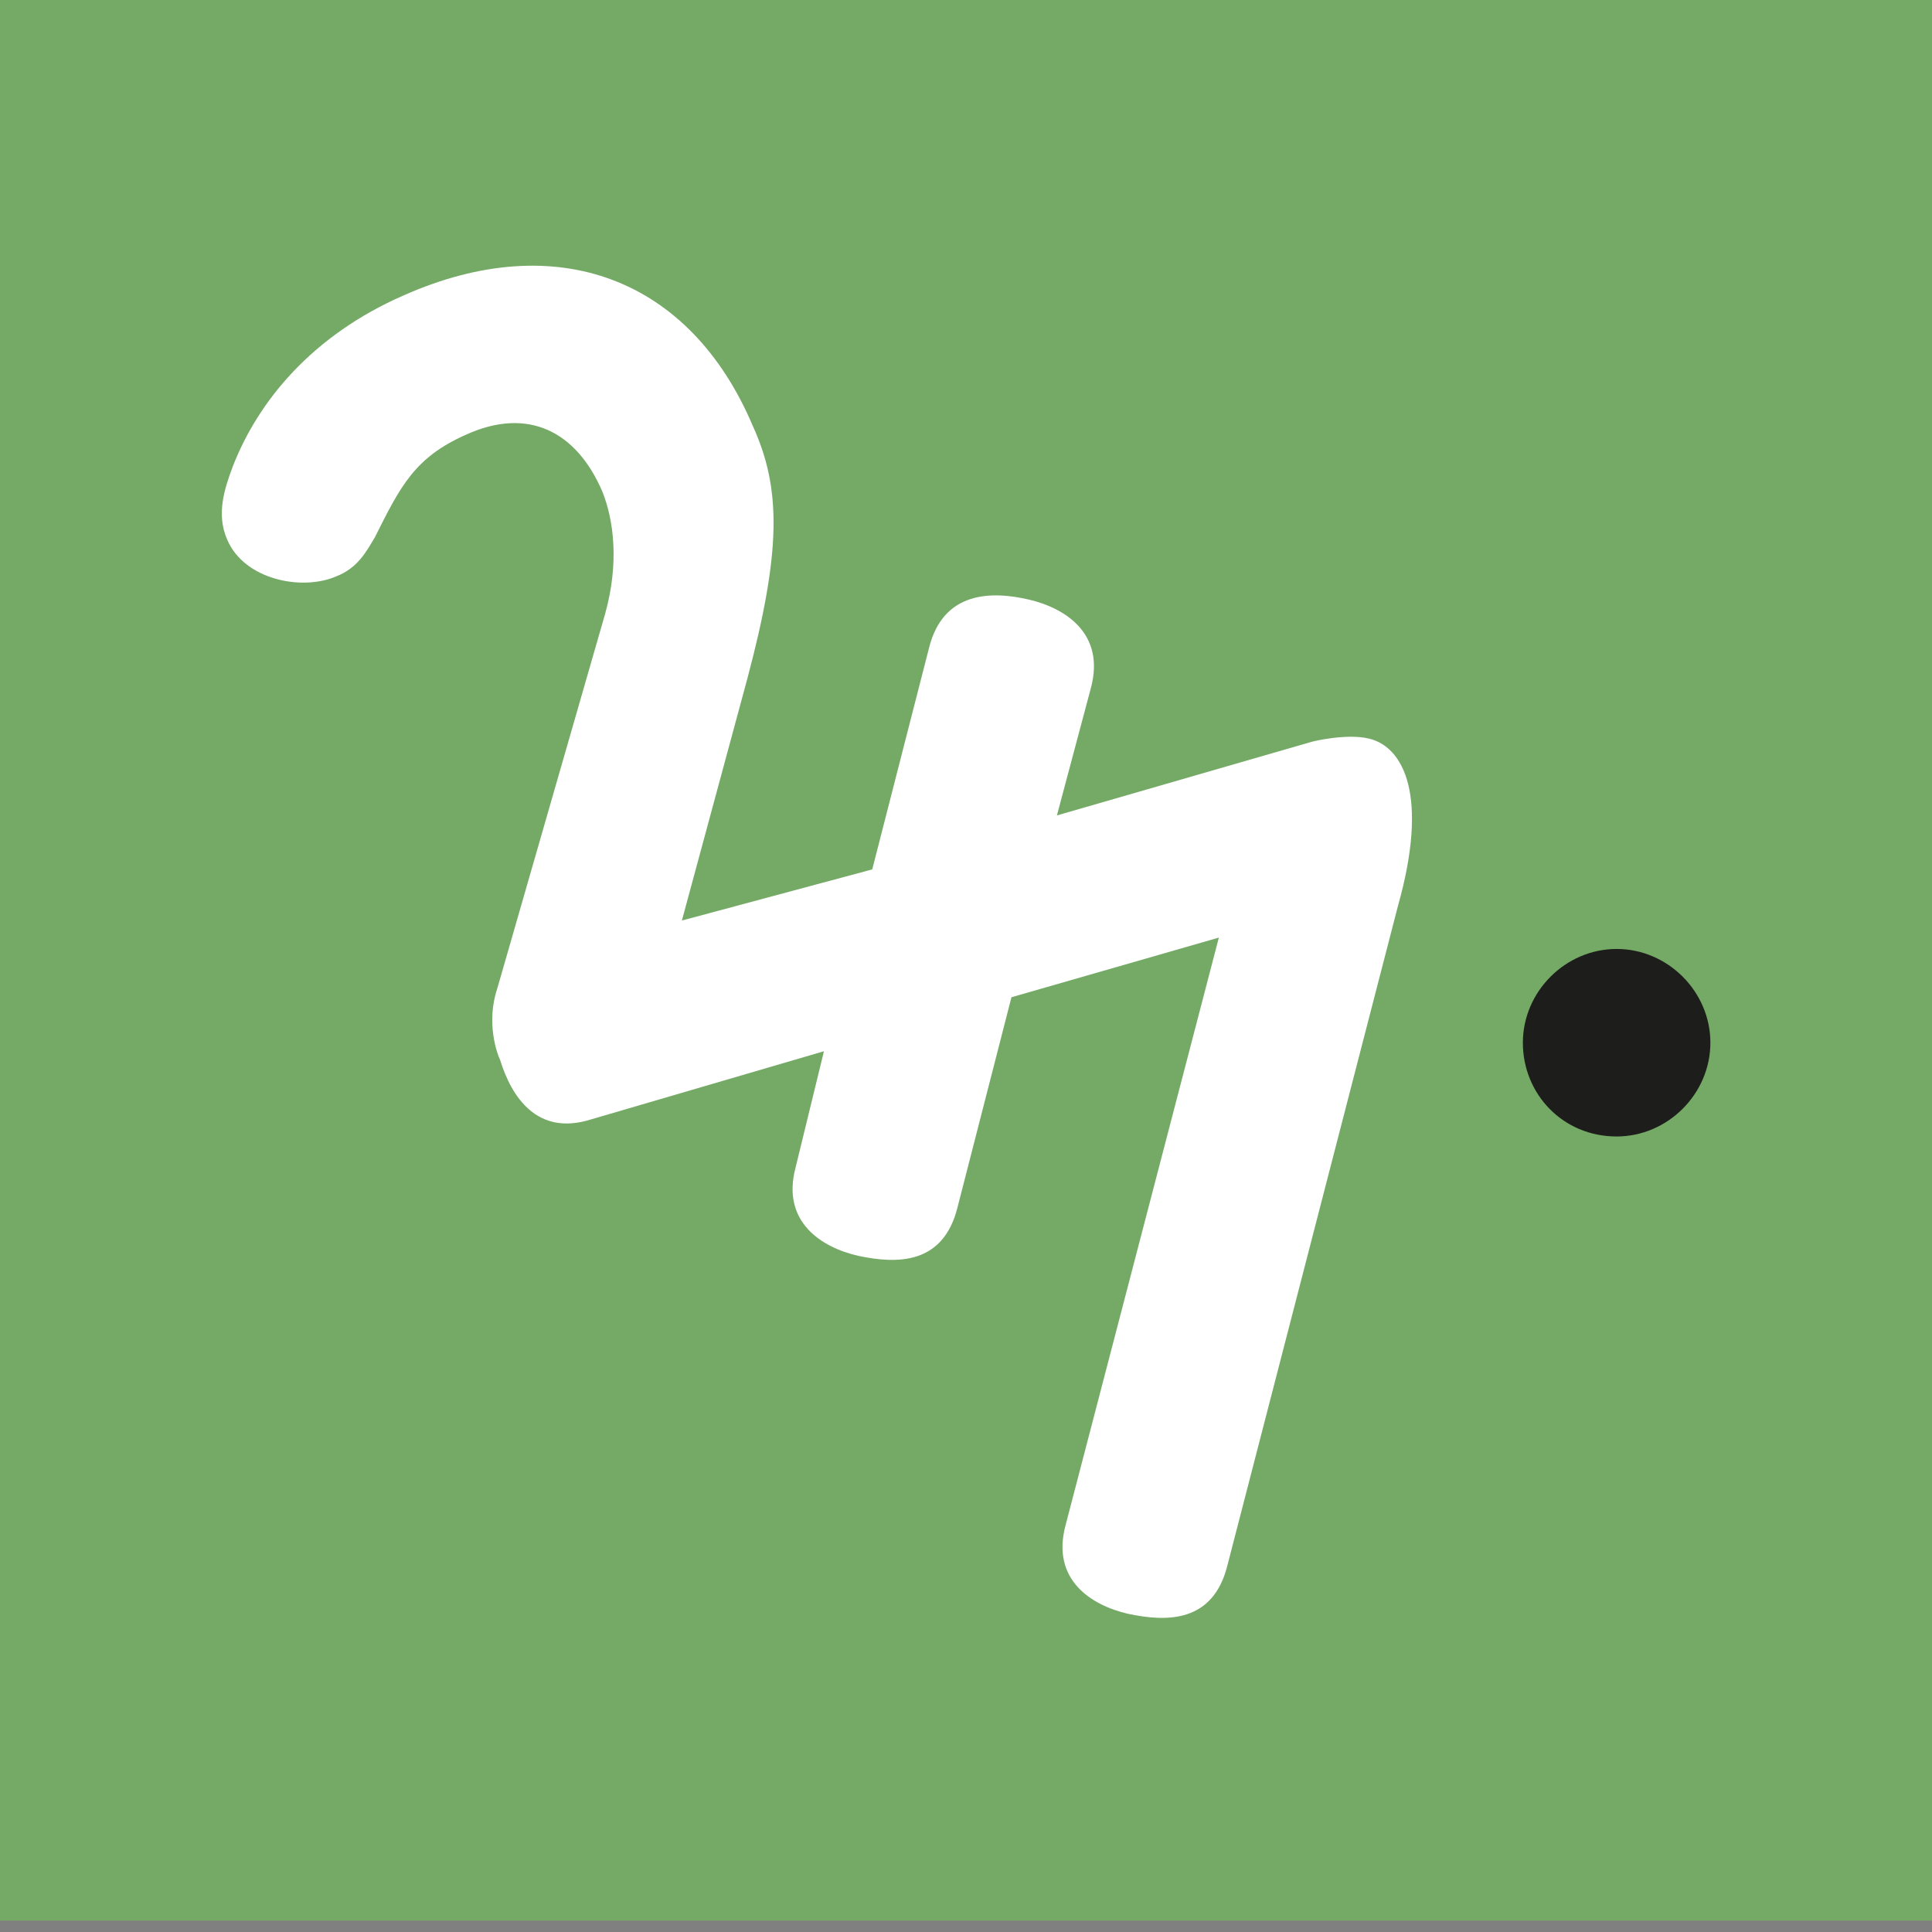 <?xml version="1.0" encoding="utf-8"?>
<!-- Generator: Adobe Illustrator 26.1.0, SVG Export Plug-In . SVG Version: 6.00 Build 0)  -->
<svg version="1.1" id="Ebene_1" xmlns="http://www.w3.org/2000/svg" xmlns:xlink="http://www.w3.org/1999/xlink" x="0px" y="0px"
	 viewBox="0 0 68 68" style="enable-background:new 0 0 68 68;" xml:space="preserve">
<rect x="0" y="0" width="68" height="68" fill="#808080" stroke="none"/>
<style type="text/css">
	.st0{fill:#74AA66;}
	.st1{clip-path:url(#SVGID_00000003818548882005987020000008742604279266037183_);fill:#1D1D1B;}
	.st2{clip-path:url(#SVGID_00000003818548882005987020000008742604279266037183_);fill:#FFFFFF;}
</style>
<rect x="-0.4" y="-1.3" class="st0" width="68.9" height="68.9"/>
<g>
	<defs>
		<rect id="SVGID_1_" x="-0.4" y="-1.3" width="68.9" height="68.9"/>
	</defs>
	<clipPath id="SVGID_00000002368881293752396570000016326470660107082371_">
		<use xlink:href="#SVGID_1_"  style="overflow:visible;"/>
	</clipPath>
	<path style="clip-path:url(#SVGID_00000002368881293752396570000016326470660107082371_);fill:#1D1D1B;" d="M56.9,40
		c1.8,0,3.3-1.5,3.3-3.3s-1.5-3.3-3.3-3.3s-3.3,1.5-3.3,3.3S55,40,56.9,40"/>
	<path style="clip-path:url(#SVGID_00000002368881293752396570000016326470660107082371_);fill:#FFFFFF;" d="M48.2,26
		c-0.8-0.2-2,0.1-2,0.1l-9,2.6l1.2-4.5c0.5-1.9-0.9-2.8-2.2-3.1c-1.3-0.3-3-0.3-3.5,1.7l-2,7.8L24,32.4l2.3-8.5l0,0
		c1.2-4.5,1.2-6.7,0.2-8.9c-2.2-5.2-6.9-7-12.3-4.6c-3.2,1.4-5.1,3.7-6,6C7.9,17.2,7.6,18.1,8,19c0.6,1.4,2.6,1.8,3.8,1.3
		c0.8-0.3,1.1-0.9,1.4-1.4c0.9-1.8,1.4-2.8,3.2-3.6c2.2-1,3.9-0.1,4.8,2c0.4,1,0.6,2.5,0.1,4.3l-3.8,13.2c-0.4,1.2,0,2.3,0.1,2.5
		c0.4,1.3,1.3,2.7,3.2,2.1L29,37l-1,4.1c-0.5,1.9,0.9,2.8,2.2,3.1c1.4,0.3,3,0.3,3.5-1.7l1.9-7.4l7.3-2.1l-5.4,20.7
		c-0.5,1.9,0.9,2.8,2.2,3.1c1.4,0.3,3,0.3,3.5-1.7l6-23.2C50.3,28,49.4,26.3,48.2,26"/>
</g>
</svg>
